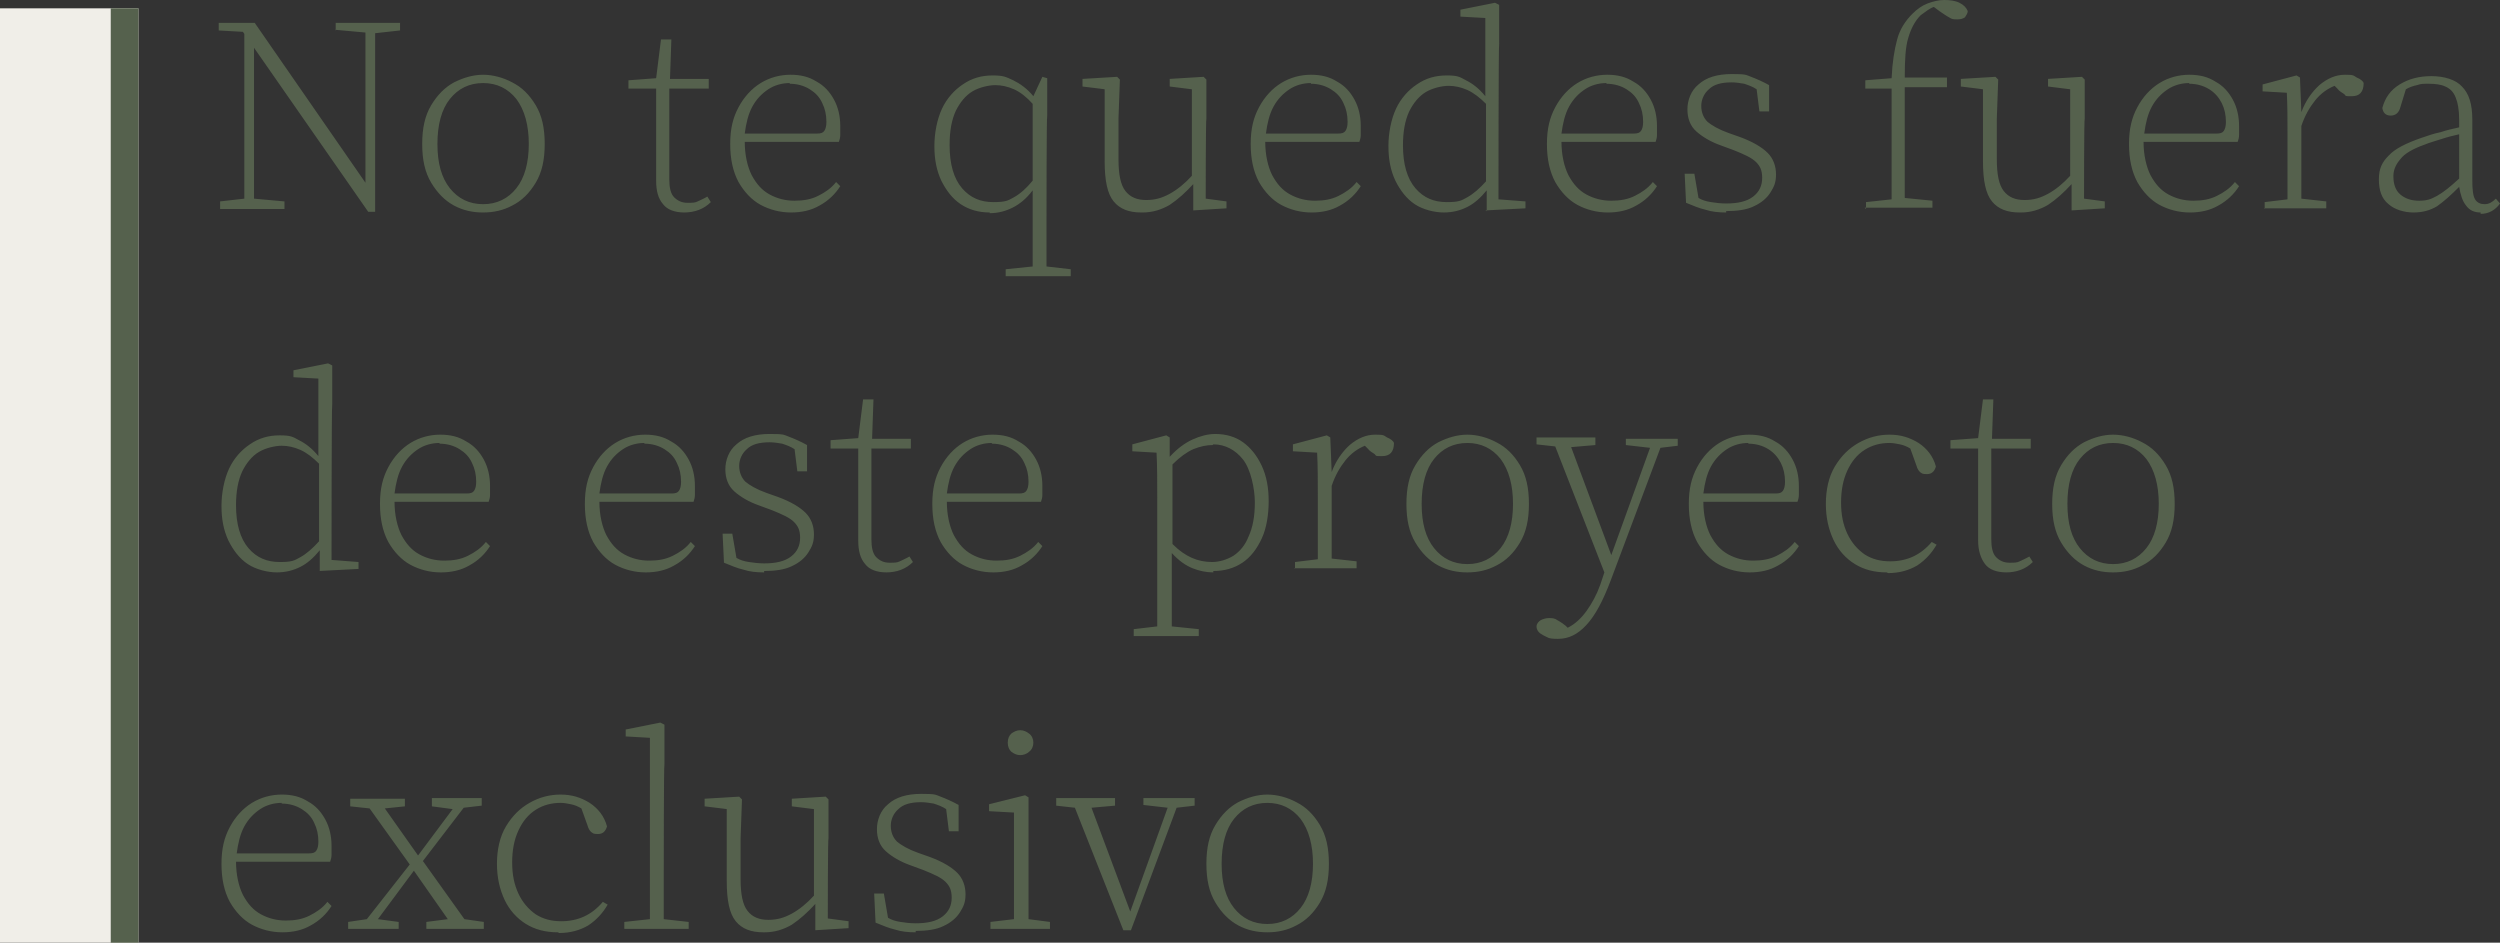 <svg xmlns="http://www.w3.org/2000/svg" viewBox="0 0 361.2 136.2"><rect x="0" y="0" width="361.2" height="136.2" fill="#333333" stroke="none"/><defs><style> .cls-1 { fill: #55614d; } .cls-2 { fill: #f0eee8; } </style></defs><g><g id="Layer_1"><path class="cls-1" d="M48.5,4.4v-1.1h9.3v1.1l-3.6.4v25.8h-1L36.7,6.9v21.8l4.4.4v1.1h-9.3v-1.1l3.5-.4V4.9l-.2-.3-3.5-.2v-1.1h5.2l16,23.1V4.7l-4.4-.4ZM69.8,30.7c-1.5,0-2.9-.3-4.2-1-1.3-.7-2.4-1.8-3.3-3.3-.9-1.5-1.3-3.3-1.3-5.6s.4-4.1,1.3-5.6c.9-1.5,2-2.6,3.3-3.3,1.4-.7,2.8-1.1,4.2-1.1s2.9.4,4.2,1.1c1.4.7,2.5,1.8,3.4,3.3.9,1.5,1.3,3.3,1.3,5.6s-.4,4.1-1.3,5.6c-.9,1.5-2,2.6-3.4,3.3-1.3.7-2.7,1-4.2,1ZM69.8,29.5c2,0,3.6-.8,4.8-2.3,1.2-1.5,1.8-3.7,1.8-6.4s-.6-4.9-1.8-6.5c-1.2-1.5-2.8-2.3-4.8-2.3s-3.6.8-4.8,2.3c-1.2,1.5-1.8,3.7-1.8,6.5s.6,4.9,1.8,6.4c1.2,1.5,2.8,2.3,4.8,2.3ZM98.9,30.7c-1.4,0-2.5-.4-3.1-1.2-.7-.8-1-1.9-1-3.4v-1.4c0-.4,0-1,0-1.6v-10.3h-4v-1.2l4-.3.7-5.6h1.5l-.2,5.7h5.6v1.4h-5.7v13.1c0,1.2.2,2.1.7,2.6s1.1.8,1.9.8,1.1,0,1.5-.2c.4-.2.9-.4,1.4-.7l.5.8c-1,1-2.3,1.5-3.9,1.5ZM114.1,12c-1.1,0-2.2.3-3.1.9-.9.6-1.7,1.4-2.3,2.5-.6,1.1-.9,2.4-1.1,3.9h10.4c.6,0,.9-.1,1.1-.4.2-.3.3-.7.3-1.3,0-1-.2-1.9-.6-2.7-.4-.9-1-1.5-1.8-2-.8-.5-1.8-.8-2.9-.8ZM114.3,30.7c-1.6,0-3.1-.4-4.4-1.1-1.3-.7-2.4-1.9-3.2-3.3-.8-1.5-1.2-3.3-1.2-5.5s.4-3.8,1.2-5.3c.8-1.5,1.9-2.7,3.2-3.5,1.3-.8,2.8-1.2,4.3-1.2s2.7.3,3.8,1c1.1.6,1.9,1.5,2.5,2.6.6,1.1.9,2.4.9,3.8s0,.9,0,1.3c0,.4-.1.7-.2,1h-13.6c0,1.9.4,3.6,1,4.8.7,1.3,1.5,2.2,2.6,2.8,1.1.6,2.3.9,3.6.9s2.4-.2,3.4-.7c1-.5,1.9-1.1,2.6-2l.6.6c-.7,1.1-1.7,2.1-3,2.8-1.2.7-2.6,1-4.1,1ZM137.2,21c0,2.7.6,4.8,1.8,6.2,1.2,1.4,2.7,2,4.5,2s2.1-.2,3-.7c.9-.5,1.8-1.3,2.7-2.4v-11.1c-.9-1-1.8-1.7-2.7-2.1-.9-.4-1.8-.6-2.7-.6s-2.3.3-3.3.9-1.8,1.6-2.4,2.8c-.6,1.3-.9,2.9-.9,4.9ZM143,30.7c-1.6,0-3-.4-4.2-1.2-1.2-.8-2.1-2-2.8-3.4-.7-1.5-1-3.1-1-5s.4-3.9,1.1-5.4c.7-1.5,1.8-2.7,3-3.5,1.3-.9,2.7-1.3,4.3-1.3s1.9.2,3,.7c1,.5,2,1.2,2.9,2.3l1.3-2.8.7.2v5.4c-.1,0-.1,14.8-.1,14.8v3.5c0,1.2,0,2.3,0,3.5l3.5.4v1h-9.4v-1l3.9-.4c0-1.2,0-2.3,0-3.5,0-1.2,0-2.3,0-3.5v-4c-.9,1.2-1.9,2-2.9,2.5-1,.5-2.1.8-3.3.8ZM164.9,30.7c-1.8,0-3.1-.5-4-1.6-.9-1.1-1.3-3-1.3-5.8v-10.4c.1,0-3.2-.4-3.2-.4v-1.1l5-.3.4.4-.2,5.6v5.9c0,2.2.3,3.7,1,4.6.7.9,1.7,1.3,3,1.3s2.3-.3,3.4-.9c1.1-.6,2.2-1.5,3.2-2.6v-12.5c0,0-3.2-.4-3.2-.4v-1.1l4.9-.3.4.4v5.6c-.1,0-.1,11.6-.1,11.6l3,.4v1l-4.8.3v-3.8c-1.1,1.2-2.2,2.2-3.4,3-1.2.7-2.5,1.1-3.9,1.1ZM189.4,12c-1.1,0-2.2.3-3.1.9-.9.6-1.7,1.4-2.3,2.5-.6,1.1-.9,2.4-1.1,3.9h10.4c.6,0,.9-.1,1.1-.4.2-.3.3-.7.3-1.3,0-1-.2-1.9-.6-2.7-.4-.9-1-1.5-1.8-2-.8-.5-1.8-.8-2.9-.8ZM189.5,30.7c-1.6,0-3.1-.4-4.4-1.1-1.3-.7-2.4-1.9-3.2-3.3-.8-1.5-1.2-3.3-1.2-5.5s.4-3.8,1.2-5.3c.8-1.5,1.9-2.7,3.2-3.5,1.3-.8,2.8-1.2,4.3-1.2s2.7.3,3.8,1c1.1.6,1.9,1.5,2.5,2.6.6,1.1.9,2.4.9,3.8s0,.9,0,1.3c0,.4-.1.7-.2,1h-13.6c0,1.9.4,3.6,1,4.8.7,1.3,1.5,2.2,2.6,2.8,1.1.6,2.3.9,3.6.9s2.4-.2,3.4-.7,1.9-1.1,2.6-2l.6.6c-.7,1.1-1.7,2.1-3,2.8-1.2.7-2.6,1-4.1,1ZM202.7,21c0,2.7.6,4.8,1.8,6.2,1.2,1.4,2.7,2,4.5,2s2.1-.2,3-.7c.9-.5,1.8-1.3,2.7-2.3v-11.2c-.9-.9-1.8-1.6-2.7-2-.9-.4-1.8-.6-2.7-.6s-2.3.3-3.3.9c-1,.6-1.8,1.6-2.4,2.8-.6,1.3-.9,2.9-.9,4.9ZM214.8,30.5v-3c-.9,1.1-1.8,1.9-2.8,2.4-1,.5-2.1.8-3.4.8s-3-.4-4.2-1.2-2.1-2-2.8-3.4c-.7-1.5-1-3.1-1-5s.4-3.9,1.1-5.4c.7-1.5,1.8-2.7,3-3.5,1.3-.9,2.7-1.3,4.3-1.3s1.9.2,2.8.7c1,.5,1.9,1.2,2.8,2.3V2.6l-3.6-.2v-1l5-1,.6.3v5.6c-.1,0-.1,22.5-.1,22.5l3.9.3v1l-5.8.3ZM232.1,12c-1.1,0-2.2.3-3.1.9-.9.6-1.7,1.4-2.3,2.5-.6,1.1-.9,2.4-1.1,3.9h10.4c.6,0,.9-.1,1.1-.4.2-.3.3-.7.3-1.3,0-1-.2-1.9-.6-2.7-.4-.9-1-1.5-1.8-2-.8-.5-1.8-.8-2.9-.8ZM232.3,30.7c-1.6,0-3.1-.4-4.4-1.1-1.3-.7-2.4-1.9-3.2-3.3-.8-1.5-1.2-3.3-1.2-5.5s.4-3.8,1.2-5.3c.8-1.5,1.9-2.7,3.2-3.5,1.3-.8,2.8-1.2,4.3-1.2s2.7.3,3.8,1c1.1.6,1.9,1.5,2.5,2.6.6,1.1.9,2.4.9,3.8s0,.9,0,1.3c0,.4-.1.7-.2,1h-13.6c0,1.9.4,3.6,1,4.8.7,1.3,1.5,2.2,2.6,2.8,1.1.6,2.3.9,3.6.9s2.4-.2,3.4-.7c1-.5,1.9-1.1,2.6-2l.6.6c-.7,1.1-1.7,2.1-3,2.8-1.2.7-2.6,1-4.1,1ZM249.4,30.7c-1.1,0-2.1-.1-3-.4-.9-.2-1.8-.6-2.8-1l-.2-4.2h1.4l.6,3.5c.5.3,1.1.5,1.8.6.6.1,1.4.2,2.2.2,1.7,0,3-.3,3.9-1,.9-.7,1.3-1.6,1.3-2.7s-.3-1.7-.9-2.3c-.6-.6-1.7-1.1-3.2-1.7l-1.9-.7c-1.4-.5-2.6-1.2-3.5-2-.9-.8-1.3-1.9-1.3-3.2s.5-2.7,1.6-3.6c1.1-1,2.7-1.5,4.8-1.5s2,.1,2.8.4c.8.3,1.7.7,2.6,1.2v3.8h-1.4l-.4-3.2c-.6-.4-1.2-.6-1.8-.8-.6-.1-1.2-.2-1.8-.2-1.5,0-2.6.3-3.3,1-.7.6-1.1,1.5-1.1,2.4s.3,1.7.9,2.3c.6.5,1.6,1.1,3,1.6l1.7.6c1.9.7,3.2,1.5,4,2.3.8.8,1.2,1.9,1.2,3.1s-.3,1.8-.8,2.6c-.5.8-1.3,1.5-2.4,2-1,.5-2.4.7-4,.7ZM269.6,30.2v-1l3.7-.4c0-1.2,0-2.3,0-3.5,0-1.2,0-2.3,0-3.5v-9h-3.8v-1.2l3.8-.3c.1-2.3.4-4.1.8-5.6s1.2-2.7,2.2-3.7c.7-.7,1.4-1.2,2.2-1.5.8-.3,1.6-.5,2.4-.5s1.6.1,2.2.4c.6.3,1,.7,1.2,1.2,0,.3-.2.6-.4.9-.3.2-.6.3-1.1.3s-.8,0-1.2-.3c-.4-.2-.8-.5-1.4-.9l-.8-.6c-.6.2-1.2.7-1.9,1.2-.8.8-1.4,1.9-1.8,3.3-.4,1.3-.5,3.2-.5,5.7h6.1v1.4h-6.1v12.5c0,1.1,0,2.3,0,3.5l4,.4v1h-9.8ZM291.8,30.7c-1.8,0-3.1-.5-4-1.6-.9-1.1-1.3-3-1.3-5.8v-10.4c.1,0-3.2-.4-3.2-.4v-1.1l5-.3.4.4-.2,5.6v5.9c0,2.2.3,3.7,1,4.6.7.9,1.7,1.3,3,1.3s2.3-.3,3.4-.9c1.1-.6,2.2-1.5,3.2-2.6v-12.5c0,0-3.2-.4-3.2-.4v-1.1l4.9-.3.4.4v5.6c-.1,0-.1,11.6-.1,11.6l3,.4v1l-4.8.3v-3.8c-1.1,1.2-2.2,2.2-3.4,3-1.2.7-2.5,1.1-3.9,1.1ZM316.3,12c-1.1,0-2.2.3-3.1.9-.9.6-1.7,1.4-2.3,2.5-.6,1.1-.9,2.4-1.1,3.9h10.4c.6,0,.9-.1,1.1-.4.2-.3.3-.7.3-1.3,0-1-.2-1.9-.6-2.7s-1-1.5-1.8-2c-.8-.5-1.8-.8-2.9-.8ZM316.4,30.7c-1.6,0-3.1-.4-4.4-1.1-1.3-.7-2.4-1.9-3.2-3.3-.8-1.5-1.2-3.3-1.2-5.5s.4-3.8,1.2-5.3c.8-1.5,1.9-2.7,3.2-3.5s2.8-1.2,4.3-1.2,2.7.3,3.8,1c1.1.6,1.9,1.5,2.5,2.6.6,1.1.9,2.4.9,3.8s0,.9,0,1.3c0,.4-.1.7-.2,1h-13.6c0,1.9.4,3.6,1,4.8.7,1.3,1.5,2.2,2.6,2.8,1.1.6,2.3.9,3.6.9s2.4-.2,3.4-.7,1.9-1.1,2.6-2l.6.6c-.7,1.1-1.7,2.1-3,2.8-1.2.7-2.6,1-4.1,1ZM327.2,30.2v-1l3.3-.4c0-1,0-2.2,0-3.5,0-1.3,0-2.5,0-3.5v-1.9c0-2.5,0-4.6-.1-6.5l-3.5-.2v-1l4.9-1.3.5.3.2,5c.6-1.6,1.5-2.9,2.6-3.9,1.2-1,2.4-1.5,3.7-1.5s1.2.1,1.7.4c.5.2.9.5,1,.8,0,1.3-.6,1.9-1.7,1.9s-.8,0-1.1-.3c-.3-.2-.7-.4-1-.8l-.4-.4c-1,.4-2,1.1-2.8,2.1-.8,1-1.5,2.2-2,3.7v7c0,1.3,0,2.5,0,3.5l3.6.4v1h-9ZM358.4,30.7c-.9,0-1.6-.3-2.1-1-.5-.6-.8-1.5-1-2.7-1.2,1.2-2.2,2.1-3.2,2.8-1,.6-2.1.9-3.4.9s-2.7-.4-3.6-1.2c-1-.8-1.4-2-1.4-3.6s.5-2.5,1.4-3.4c.9-1,2.5-1.8,4.8-2.6.9-.3,1.7-.6,2.7-.8.9-.3,1.8-.5,2.7-.7v-1.1c0-1.4-.2-2.5-.5-3.2-.3-.8-.8-1.3-1.5-1.6-.6-.3-1.5-.4-2.4-.4s-1.1,0-1.7.2c-.5.1-1.1.3-1.6.6l-.8,2.6c-.2.8-.7,1.2-1.4,1.2s-1.1-.4-1.2-1.1c.4-1.5,1.2-2.6,2.5-3.4,1.3-.8,2.8-1.2,4.6-1.2s3.5.5,4.4,1.5c1,1,1.5,2.5,1.5,4.8v8.8c0,1.3.1,2.2.4,2.7.3.5.8.7,1.4.7s1.1-.3,1.6-.8l.6.7c-.7,1-1.7,1.5-2.8,1.5ZM345.8,25.5c0,1.1.3,2,1,2.6.7.6,1.6.9,2.7.9s1.7-.2,2.6-.7c.9-.5,1.9-1.3,3.2-2.5v-6.4c-.9.2-1.7.4-2.6.7-.9.3-1.7.5-2.4.8-1.7.6-2.9,1.3-3.5,2.1-.6.7-1,1.5-1,2.4ZM34.1,73c0,2.7.6,4.8,1.8,6.2,1.2,1.4,2.7,2,4.5,2s2.1-.2,3-.7c.9-.5,1.8-1.3,2.7-2.3v-11.2c-.9-.9-1.8-1.6-2.7-2-.9-.4-1.8-.6-2.7-.6s-2.3.3-3.3.9c-1,.6-1.8,1.6-2.4,2.8-.6,1.3-.9,2.9-.9,4.9ZM46.2,82.5v-3c-.9,1.1-1.8,1.9-2.8,2.4-1,.5-2.1.8-3.4.8s-3-.4-4.2-1.2-2.1-2-2.8-3.4c-.7-1.5-1-3.1-1-5s.4-3.9,1.1-5.4c.7-1.5,1.8-2.7,3-3.5,1.3-.9,2.7-1.3,4.3-1.3s1.9.2,2.8.7c1,.5,1.9,1.2,2.8,2.3v-11.2l-3.6-.2v-1l5-1,.6.3v5.6c-.1,0-.1,22.5-.1,22.5l3.9.3v1l-5.8.3ZM63.5,64c-1.1,0-2.2.3-3.1.9-.9.6-1.7,1.4-2.3,2.5-.6,1.1-.9,2.4-1.1,3.9h10.4c.6,0,.9-.1,1.1-.4.2-.3.3-.7.3-1.3,0-1-.2-1.9-.6-2.7-.4-.9-1-1.5-1.8-2-.8-.5-1.8-.8-2.9-.8ZM63.7,82.7c-1.6,0-3.1-.4-4.4-1.1-1.3-.7-2.4-1.9-3.2-3.3-.8-1.5-1.2-3.3-1.2-5.5s.4-3.8,1.2-5.3c.8-1.5,1.9-2.7,3.2-3.5,1.3-.8,2.8-1.2,4.3-1.2s2.7.3,3.8,1c1.1.6,1.9,1.5,2.5,2.6.6,1.1.9,2.4.9,3.8s0,.9,0,1.3c0,.4-.1.7-.2,1h-13.6c0,1.9.4,3.6,1,4.8.7,1.3,1.5,2.2,2.6,2.8,1.1.6,2.3.9,3.6.9s2.4-.2,3.4-.7c1-.5,1.9-1.1,2.6-2l.6.6c-.7,1.1-1.7,2.1-3,2.8-1.2.7-2.6,1-4.1,1ZM93.1,64c-1.1,0-2.2.3-3.1.9-.9.6-1.7,1.4-2.3,2.5-.6,1.1-.9,2.4-1.1,3.9h10.4c.6,0,.9-.1,1.1-.4.2-.3.3-.7.3-1.3,0-1-.2-1.9-.6-2.7-.4-.9-1-1.5-1.8-2-.8-.5-1.8-.8-2.9-.8ZM93.3,82.7c-1.6,0-3.1-.4-4.4-1.1-1.3-.7-2.4-1.9-3.2-3.3-.8-1.5-1.2-3.3-1.2-5.5s.4-3.8,1.2-5.3c.8-1.5,1.9-2.7,3.2-3.5,1.3-.8,2.8-1.2,4.3-1.2s2.7.3,3.8,1c1.1.6,1.9,1.5,2.5,2.6.6,1.1.9,2.4.9,3.8s0,.9,0,1.3-.1.7-.2,1h-13.6c0,1.9.4,3.6,1,4.8.7,1.3,1.5,2.2,2.6,2.8,1.1.6,2.3.9,3.6.9s2.4-.2,3.4-.7c1-.5,1.9-1.1,2.6-2l.6.6c-.7,1.1-1.7,2.1-3,2.8-1.2.7-2.6,1-4.1,1ZM110.4,82.7c-1.1,0-2.1-.1-3-.4-.9-.2-1.8-.6-2.8-1l-.2-4.2h1.4l.6,3.5c.5.3,1.1.5,1.8.6s1.4.2,2.2.2c1.7,0,3-.3,3.9-1,.9-.7,1.3-1.6,1.3-2.7s-.3-1.7-.9-2.3c-.6-.6-1.7-1.1-3.2-1.7l-1.9-.7c-1.4-.5-2.6-1.2-3.5-2-.9-.8-1.3-1.9-1.3-3.2s.5-2.7,1.6-3.6c1.1-1,2.7-1.5,4.8-1.5s2,.1,2.8.4c.8.3,1.7.7,2.6,1.2v3.8h-1.4l-.4-3.2c-.6-.4-1.2-.6-1.8-.8-.6-.1-1.2-.2-1.8-.2-1.5,0-2.6.3-3.3,1-.7.6-1.1,1.5-1.1,2.4s.3,1.7.9,2.3c.6.5,1.6,1.1,3,1.6l1.7.6c1.9.7,3.2,1.5,4,2.3.8.8,1.2,1.9,1.2,3.1s-.3,1.8-.8,2.6c-.5.8-1.3,1.5-2.4,2-1,.5-2.4.7-4,.7ZM128.1,82.7c-1.4,0-2.5-.4-3.1-1.2-.7-.8-1-1.9-1-3.4v-1.4c0-.4,0-1,0-1.6v-10.3h-4v-1.2l4-.3.7-5.6h1.5l-.2,5.7h5.6v1.4h-5.7v13.1c0,1.2.2,2.1.7,2.6.5.5,1.1.8,1.9.8s1.1,0,1.5-.2c.4-.2.9-.4,1.4-.7l.5.8c-1,1-2.3,1.5-3.9,1.5ZM143.3,64c-1.1,0-2.2.3-3.1.9-.9.6-1.7,1.4-2.3,2.5-.6,1.1-.9,2.4-1.1,3.9h10.4c.6,0,.9-.1,1.1-.4.2-.3.3-.7.3-1.3,0-1-.2-1.9-.6-2.7-.4-.9-1-1.5-1.8-2-.8-.5-1.8-.8-2.9-.8ZM143.5,82.7c-1.6,0-3.1-.4-4.4-1.1-1.3-.7-2.4-1.9-3.2-3.3-.8-1.5-1.2-3.3-1.2-5.5s.4-3.8,1.2-5.3c.8-1.5,1.9-2.7,3.2-3.5,1.3-.8,2.8-1.2,4.3-1.2s2.7.3,3.8,1c1.1.6,1.9,1.5,2.5,2.6.6,1.1.9,2.4.9,3.8s0,.9,0,1.3c0,.4-.1.7-.2,1h-13.6c0,1.9.4,3.6,1,4.8.7,1.3,1.5,2.2,2.6,2.8,1.1.6,2.3.9,3.6.9s2.4-.2,3.4-.7c1-.5,1.9-1.1,2.6-2l.6.6c-.7,1.1-1.7,2.1-3,2.8-1.2.7-2.6,1-4.1,1ZM175.2,64.3c-.9,0-1.8.2-2.8.6-.9.4-1.9,1.1-3,2.2v11.5c1,1,1.9,1.6,2.8,2,.9.4,1.9.6,2.9.6s2.1-.3,3.1-.9c.9-.6,1.7-1.5,2.2-2.8.6-1.3.9-2.9.9-4.9s-.6-4.8-1.7-6.2c-1.1-1.4-2.6-2.2-4.3-2.2ZM175.3,82.7c-1,0-2-.2-3-.6-1-.4-2-1.1-3-2.2v7c0,1.3,0,2.5,0,3.6l3.9.4v1h-9.4v-1l3.4-.4c0-1.1,0-2.2,0-3.5,0-1.3,0-2.4,0-3.4v-11.6c0-2.5,0-4.7-.1-6.6l-3.5-.2v-1l4.9-1.3.5.3v2.8c1.1-1.2,2.2-2,3.3-2.5,1.1-.5,2.2-.8,3.3-.8,1.5,0,2.9.4,4,1.2,1.1.8,2,1.9,2.7,3.4.7,1.5,1,3.2,1,5.1s-.3,3.9-1,5.4c-.7,1.5-1.6,2.7-2.8,3.5-1.2.8-2.6,1.2-4.2,1.2ZM187.1,82.2v-1l3.3-.4c0-1,0-2.2,0-3.5,0-1.3,0-2.5,0-3.5v-1.9c0-2.5,0-4.6-.1-6.5l-3.5-.2v-1l4.9-1.3.5.3.2,5c.6-1.6,1.5-2.9,2.6-3.9,1.2-1,2.4-1.5,3.7-1.5s1.2.1,1.7.4c.5.2.9.5,1,.8,0,1.3-.6,1.9-1.7,1.9s-.8,0-1.1-.3c-.3-.2-.7-.4-1-.8l-.4-.4c-1,.4-2,1.1-2.8,2.1-.8,1-1.5,2.2-2,3.7v7c0,1.3,0,2.5,0,3.5l3.6.4v1h-9ZM212,82.7c-1.5,0-2.9-.3-4.2-1-1.3-.7-2.4-1.8-3.3-3.3-.9-1.5-1.3-3.3-1.3-5.6s.4-4.1,1.3-5.6c.9-1.5,2-2.6,3.3-3.3,1.4-.7,2.8-1.1,4.2-1.1s2.9.4,4.2,1.1c1.4.7,2.5,1.8,3.4,3.3.9,1.5,1.3,3.3,1.3,5.6s-.4,4.1-1.3,5.6c-.9,1.5-2,2.6-3.4,3.3-1.3.7-2.7,1-4.2,1ZM212,81.5c2,0,3.6-.8,4.8-2.3,1.2-1.5,1.8-3.7,1.8-6.4s-.6-4.9-1.8-6.5c-1.2-1.5-2.8-2.3-4.8-2.3s-3.6.8-4.8,2.3c-1.2,1.5-1.8,3.7-1.8,6.5s.6,4.9,1.8,6.4c1.2,1.5,2.8,2.3,4.8,2.3ZM234.9,64.4v-1h7.5v1l-2.5.3-7.2,19.2c-1.1,2.9-2.2,5-3.5,6.4-1.3,1.4-2.6,2-4.1,2s-1.4-.2-2.1-.5c-.6-.3-1-.7-1-1.3,0-.4.3-.7.6-.9.4-.2.8-.3,1.2-.3s.8,0,1.2.3c.4.2.8.5,1.2.8l.3.3c1-.5,1.9-1.3,2.7-2.4.8-1.1,1.5-2.4,2-3.8l.6-1.8-7.1-18.2-2.7-.3v-1h8.5v1.1l-3.5.3,5.8,15.6,5.6-15.5-3.5-.4ZM252.6,64c-1.1,0-2.2.3-3.1.9-.9.6-1.7,1.4-2.3,2.5-.6,1.1-.9,2.4-1.1,3.9h10.4c.6,0,.9-.1,1.1-.4.2-.3.3-.7.3-1.3,0-1-.2-1.9-.6-2.7s-1-1.5-1.8-2c-.8-.5-1.8-.8-2.9-.8ZM252.8,82.7c-1.6,0-3.1-.4-4.4-1.1-1.3-.7-2.4-1.9-3.2-3.3-.8-1.5-1.2-3.3-1.2-5.5s.4-3.8,1.2-5.3c.8-1.5,1.9-2.7,3.2-3.5,1.3-.8,2.8-1.2,4.3-1.2s2.7.3,3.8,1c1.1.6,1.9,1.5,2.5,2.6.6,1.1.9,2.4.9,3.8s0,.9,0,1.3c0,.4-.1.7-.2,1h-13.6c0,1.9.4,3.6,1,4.8.7,1.3,1.5,2.2,2.6,2.8,1.1.6,2.3.9,3.6.9s2.4-.2,3.4-.7c1-.5,1.9-1.1,2.6-2l.6.6c-.7,1.1-1.7,2.1-3,2.8-1.2.7-2.6,1-4.1,1ZM272.6,82.7c-1.8,0-3.3-.4-4.6-1.2s-2.4-2-3.1-3.5c-.7-1.5-1.1-3.2-1.1-5.2s.4-3.9,1.3-5.4c.9-1.5,2-2.6,3.4-3.4,1.4-.8,2.9-1.2,4.5-1.2s2.9.4,4.2,1.2c1.2.8,2.1,1.9,2.5,3.4-.2.7-.6,1.1-1.3,1.1s-.7-.1-1-.3c-.2-.2-.4-.5-.5-.9l-.9-2.5c-.5-.3-1-.5-1.5-.6-.5-.1-1-.2-1.5-.2-1.3,0-2.5.3-3.6,1-1.1.7-1.9,1.7-2.5,3-.6,1.3-.9,2.8-.9,4.6s.3,3.2.9,4.5c.6,1.3,1.5,2.3,2.5,3,1.1.7,2.3,1,3.7,1,2.4,0,4.4-.9,6-2.8l.7.4c-.7,1.2-1.6,2.2-2.8,3-1.2.7-2.6,1.1-4.2,1.1ZM289.9,82.7c-1.4,0-2.5-.4-3.1-1.2s-1-1.9-1-3.4v-1.4c0-.4,0-1,0-1.6v-10.3h-4v-1.2l4-.3.7-5.6h1.5l-.2,5.7h5.6v1.4h-5.7v13.1c0,1.2.2,2.1.7,2.6s1.1.8,1.9.8,1.1,0,1.5-.2c.4-.2.9-.4,1.4-.7l.5.8c-1,1-2.3,1.5-3.9,1.5ZM305.3,82.7c-1.5,0-2.9-.3-4.2-1-1.3-.7-2.4-1.8-3.3-3.3-.9-1.5-1.3-3.3-1.3-5.6s.4-4.1,1.3-5.6c.9-1.5,2-2.6,3.3-3.3,1.4-.7,2.8-1.1,4.2-1.1s2.9.4,4.2,1.1c1.4.7,2.5,1.8,3.4,3.3.9,1.5,1.3,3.3,1.3,5.6s-.4,4.1-1.3,5.6c-.9,1.5-2,2.6-3.4,3.3-1.3.7-2.7,1-4.2,1ZM305.3,81.5c2,0,3.6-.8,4.8-2.3,1.2-1.5,1.8-3.7,1.8-6.4s-.6-4.9-1.8-6.5c-1.2-1.5-2.8-2.3-4.8-2.3s-3.6.8-4.8,2.3c-1.2,1.5-1.8,3.7-1.8,6.5s.6,4.9,1.8,6.4c1.2,1.5,2.8,2.3,4.8,2.3ZM40.7,116c-1.1,0-2.2.3-3.1.9-.9.6-1.7,1.4-2.3,2.5-.6,1.1-.9,2.4-1.1,3.9h10.4c.6,0,.9-.1,1.1-.4.2-.3.3-.7.3-1.3,0-1-.2-1.9-.6-2.7-.4-.9-1-1.5-1.8-2-.8-.5-1.8-.8-2.9-.8ZM40.8,134.7c-1.6,0-3.1-.4-4.4-1.1-1.3-.7-2.4-1.9-3.2-3.3-.8-1.5-1.2-3.3-1.2-5.5s.4-3.8,1.2-5.3c.8-1.5,1.9-2.7,3.2-3.5,1.3-.8,2.8-1.2,4.3-1.2s2.7.3,3.8,1c1.1.6,1.9,1.5,2.5,2.6.6,1.1.9,2.4.9,3.8s0,.9,0,1.3c0,.4-.1.7-.2,1h-13.6c0,1.9.4,3.6,1,4.8.7,1.3,1.5,2.2,2.6,2.8,1.1.6,2.3.9,3.6.9s2.4-.2,3.4-.7c1-.5,1.9-1.1,2.6-2l.6.6c-.7,1.1-1.7,2.1-3,2.8-1.2.7-2.6,1-4.1,1ZM62.4,116.4v-1.1h7.2v1.1l-2.6.3-5.9,7.7,6,8.4,2.8.4v1h-8.3v-1l3.1-.4-4.9-7-5.2,7,3,.4v1h-7.3v-1l2.7-.4,6.2-7.9-5.8-8.1-2.8-.3v-1.1h7.9v1.1l-2.9.3,4.8,6.8,5-6.7-3-.4ZM80.6,134.7c-1.8,0-3.3-.4-4.6-1.2-1.3-.8-2.4-2-3.1-3.5-.7-1.5-1.1-3.2-1.1-5.2s.4-3.9,1.3-5.4c.9-1.5,2-2.6,3.4-3.4,1.4-.8,2.9-1.2,4.5-1.2s2.9.4,4.2,1.2c1.2.8,2.1,1.9,2.5,3.4-.2.7-.6,1.1-1.3,1.1s-.7-.1-1-.3c-.2-.2-.4-.5-.5-.9l-.9-2.5c-.5-.3-1-.5-1.5-.6-.5-.1-1-.2-1.5-.2-1.3,0-2.5.3-3.6,1-1.1.7-1.9,1.7-2.5,3-.6,1.3-.9,2.8-.9,4.6s.3,3.2.9,4.5c.6,1.3,1.5,2.3,2.5,3,1.1.7,2.3,1,3.7,1,2.4,0,4.4-.9,6-2.8l.7.4c-.7,1.2-1.6,2.2-2.8,3-1.2.7-2.6,1.1-4.2,1.1ZM90.2,134.2v-1l3.7-.4c0-1.1,0-2.2,0-3.5,0-1.3,0-2.4,0-3.5v-19.2l-3.5-.2v-1l5-1,.6.3v5.7c-.1,0-.1,15.4-.1,15.4v3.5c0,1.3,0,2.4,0,3.5l3.6.4v1h-9.4ZM110.3,134.7c-1.8,0-3.1-.5-4-1.6-.9-1.1-1.3-3-1.3-5.8v-10.4c.1,0-3.2-.4-3.2-.4v-1.1l5-.3.4.4-.2,5.6v5.9c0,2.2.3,3.7,1,4.6.7.9,1.7,1.3,3,1.3s2.3-.3,3.4-.9c1.1-.6,2.2-1.5,3.2-2.6v-12.5c0,0-3.2-.4-3.2-.4v-1.1l4.9-.3.4.4v5.6c-.1,0-.1,11.6-.1,11.6l3,.4v1l-4.8.3v-3.8c-1.1,1.2-2.2,2.2-3.4,3-1.2.7-2.5,1.1-3.9,1.1ZM132.3,134.7c-1.1,0-2.1-.1-3-.4-.9-.2-1.8-.6-2.8-1l-.2-4.2h1.4l.6,3.5c.5.3,1.1.5,1.8.6.6.1,1.4.2,2.2.2,1.7,0,3-.3,3.9-1,.9-.7,1.3-1.6,1.3-2.7s-.3-1.7-.9-2.3c-.6-.6-1.7-1.1-3.2-1.7l-1.9-.7c-1.4-.5-2.6-1.2-3.5-2-.9-.8-1.3-1.9-1.3-3.2s.5-2.7,1.6-3.6c1.1-1,2.7-1.5,4.8-1.5s2,.1,2.8.4c.8.3,1.7.7,2.6,1.2v3.8h-1.4l-.4-3.2c-.6-.4-1.2-.6-1.8-.8-.6-.1-1.2-.2-1.8-.2-1.5,0-2.6.3-3.3,1-.7.6-1.1,1.5-1.1,2.4s.3,1.7.9,2.3c.6.5,1.6,1.1,3,1.6l1.7.6c1.9.7,3.2,1.5,4,2.3.8.8,1.2,1.9,1.2,3.1s-.3,1.8-.8,2.6c-.5.8-1.3,1.5-2.4,2-1,.5-2.4.7-4,.7ZM143.1,134.2v-1l3.4-.4c0-1,0-2.2,0-3.5,0-1.3,0-2.5,0-3.5v-5.2c0-1,0-2.1,0-3.2l-3.6-.2v-1l5.2-1.3.5.3v5c0,0,0,5.6,0,5.6v3.5c0,1.3,0,2.5,0,3.5l3.1.4v1h-8.6ZM147.4,109.1c-.5,0-.9-.2-1.3-.5-.3-.3-.5-.7-.5-1.3s.2-1,.5-1.3c.4-.3.8-.5,1.3-.5s.9.2,1.3.5c.4.3.6.8.6,1.3s-.2,1-.6,1.3c-.3.3-.8.5-1.3.5ZM165.2,116.4v-1.1h7.4v1.1l-2.6.3-6.6,17.7h-1.1l-7-17.7-2.7-.3v-1.1h8.5v1.1l-3.4.3,5.6,15,5.4-15-3.5-.4ZM183.1,134.7c-1.5,0-2.9-.3-4.2-1-1.3-.7-2.4-1.8-3.3-3.3-.9-1.5-1.3-3.3-1.3-5.6s.4-4.1,1.3-5.6c.9-1.5,2-2.6,3.3-3.3,1.4-.7,2.8-1.1,4.2-1.1s2.9.4,4.2,1.1c1.4.7,2.5,1.8,3.4,3.3.9,1.5,1.3,3.3,1.3,5.6s-.4,4.1-1.3,5.6c-.9,1.5-2,2.6-3.4,3.3-1.3.7-2.7,1-4.2,1ZM183.1,133.5c2,0,3.6-.8,4.8-2.3,1.2-1.5,1.8-3.7,1.8-6.4s-.6-4.9-1.8-6.5c-1.2-1.5-2.8-2.3-4.8-2.3s-3.6.8-4.8,2.3c-1.2,1.5-1.8,3.7-1.8,6.5s.6,4.9,1.8,6.4c1.2,1.5,2.8,2.3,4.8,2.3Z"></path><rect class="cls-2" y="1.2" width="20" height="135"></rect><rect class="cls-1" x="16" y="1.2" width="4" height="135"></rect></g></g></svg>